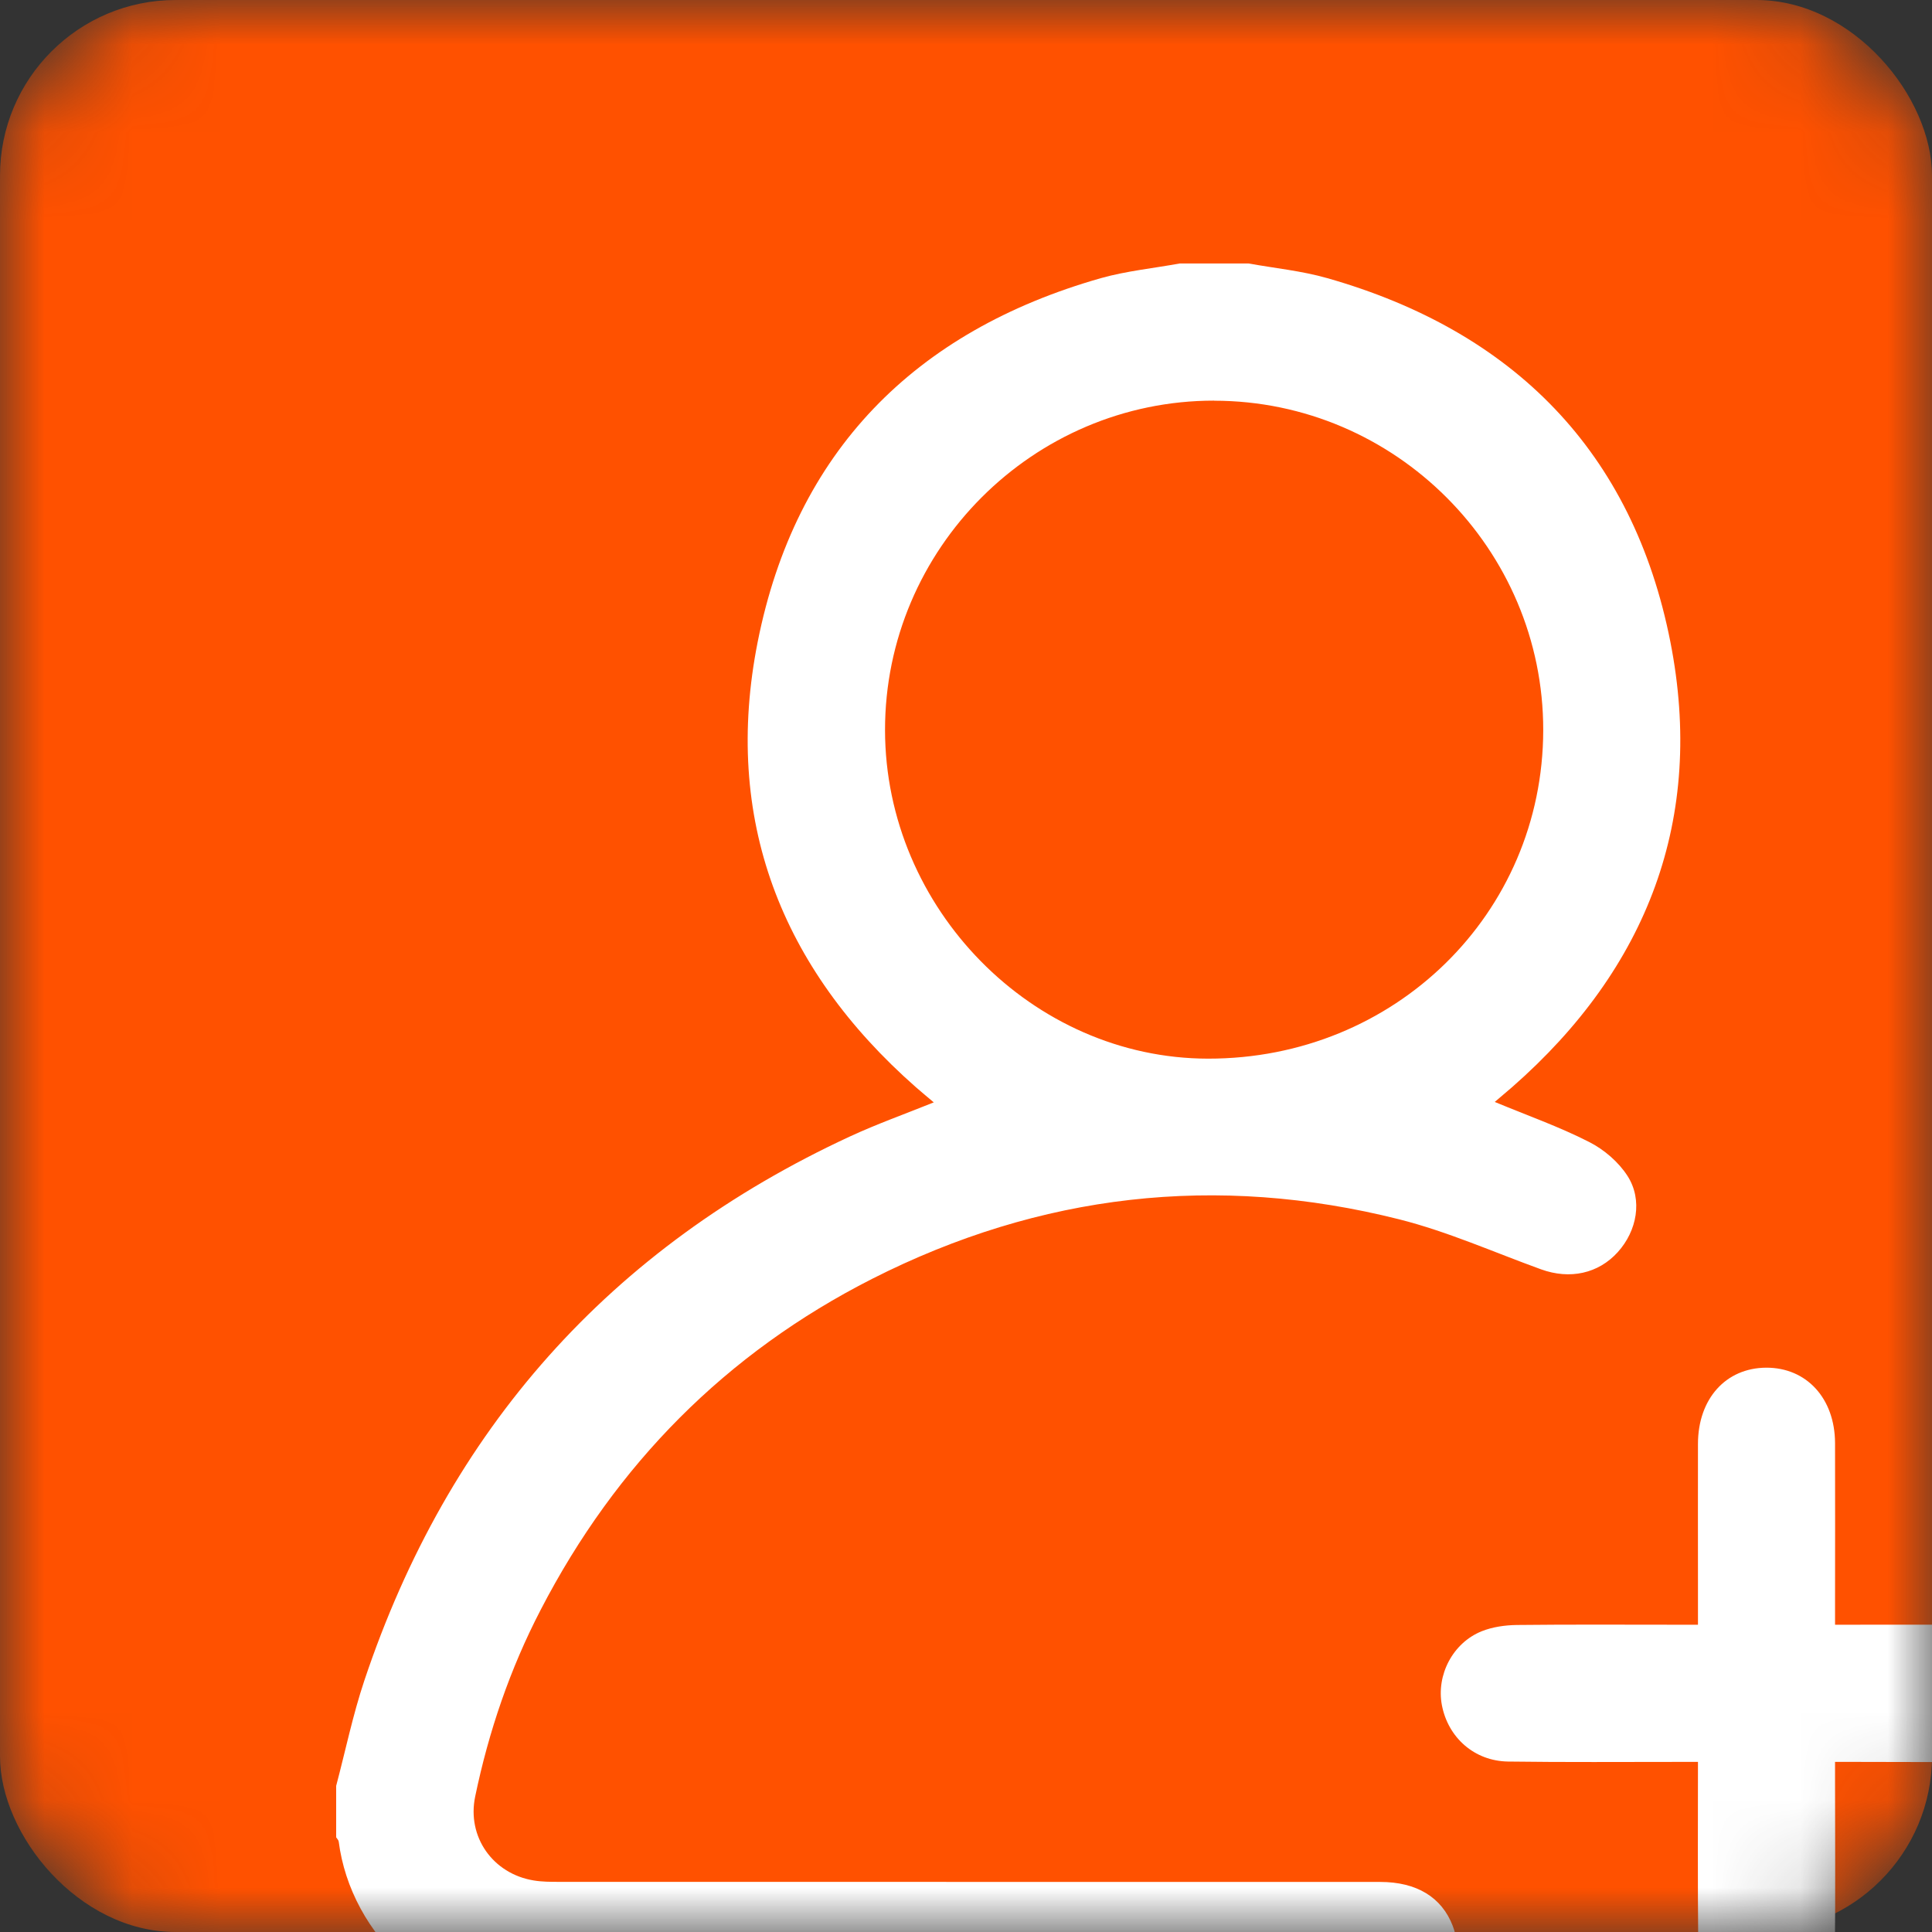 <svg width="22" height="22" viewBox="0 0 22 22" fill="none" xmlns="http://www.w3.org/2000/svg">
<rect x="0" y="0" width="22" height="22" fill="#333333" stroke="none"/>
<mask id="mask0_234_2594" style="mask-type:alpha" maskUnits="userSpaceOnUse" x="0" y="0" width="22" height="22">
<rect width="22" height="22" rx="2" fill="#FF5100"/>
</mask>
<g mask="url(#mask0_234_2594)">
<rect width="22" height="22" rx="2" fill="#FF5100"/>
<path d="M14.216 3C14.515 3.054 14.822 3.084 15.113 3.167C17.236 3.771 18.595 5.146 19.021 7.31C19.416 9.319 18.764 11.026 17.218 12.38C17.156 12.434 17.092 12.487 17.021 12.548C17.392 12.702 17.755 12.83 18.094 13.003C18.265 13.089 18.431 13.232 18.533 13.391C18.708 13.664 18.64 14.017 18.422 14.258C18.201 14.503 17.876 14.573 17.548 14.454C17.012 14.26 16.485 14.024 15.934 13.885C13.854 13.361 11.844 13.592 9.93 14.563C8.267 15.408 7.014 16.676 6.157 18.331C5.808 19.003 5.565 19.716 5.411 20.457C5.315 20.917 5.613 21.337 6.077 21.413C6.172 21.429 6.271 21.429 6.369 21.429C9.484 21.43 12.601 21.429 15.717 21.43C16.131 21.43 16.417 21.604 16.542 21.929C16.728 22.413 16.402 22.936 15.883 22.986C15.799 22.994 15.713 22.991 15.629 22.991C12.546 22.991 9.462 22.972 6.378 23C4.937 23.013 3.992 22.019 3.857 20.971C3.855 20.953 3.838 20.938 3.828 20.922C3.828 20.727 3.828 20.531 3.828 20.336C3.934 19.935 4.018 19.528 4.149 19.136C5.105 16.281 6.944 14.207 9.681 12.94C9.986 12.799 10.303 12.686 10.633 12.553C10.556 12.488 10.491 12.434 10.428 12.379C8.888 11.023 8.229 9.321 8.628 7.309C9.058 5.145 10.414 3.771 12.537 3.167C12.829 3.085 13.135 3.055 13.435 3C13.695 3 13.956 3 14.216 3ZM13.826 4.562C11.764 4.561 10.076 6.251 10.078 8.314C10.08 10.345 11.758 12.053 13.756 12.055C15.881 12.058 17.569 10.404 17.573 8.316C17.576 6.254 15.889 4.564 13.826 4.563V4.562Z" fill="white"/>
<path d="M20.896 18.501C21.62 18.501 22.315 18.499 23.011 18.502C23.38 18.504 23.67 18.706 23.779 19.025C23.956 19.539 23.59 20.053 23.029 20.061C22.398 20.069 21.767 20.063 21.136 20.063C21.065 20.063 20.994 20.063 20.896 20.063C20.896 20.142 20.896 20.211 20.896 20.279C20.896 20.924 20.901 21.567 20.894 22.211C20.889 22.606 20.623 22.91 20.246 22.979C19.903 23.042 19.539 22.852 19.407 22.52C19.358 22.397 19.339 22.255 19.338 22.122C19.331 21.446 19.335 20.769 19.335 20.063C19.26 20.063 19.192 20.063 19.123 20.063C18.473 20.063 17.823 20.068 17.172 20.059C16.789 20.053 16.49 19.787 16.419 19.417C16.354 19.075 16.542 18.708 16.873 18.575C16.996 18.526 17.137 18.506 17.271 18.504C17.889 18.497 18.507 18.501 19.124 18.501C19.188 18.501 19.252 18.501 19.335 18.501C19.335 18.317 19.335 18.149 19.335 17.982C19.335 17.468 19.334 16.955 19.335 16.441C19.336 15.928 19.652 15.577 20.111 15.574C20.571 15.572 20.894 15.923 20.896 16.432C20.898 17.044 20.896 17.655 20.896 18.266C20.896 18.337 20.896 18.407 20.896 18.501L20.896 18.501Z" fill="white"/>
</g>
</svg>
